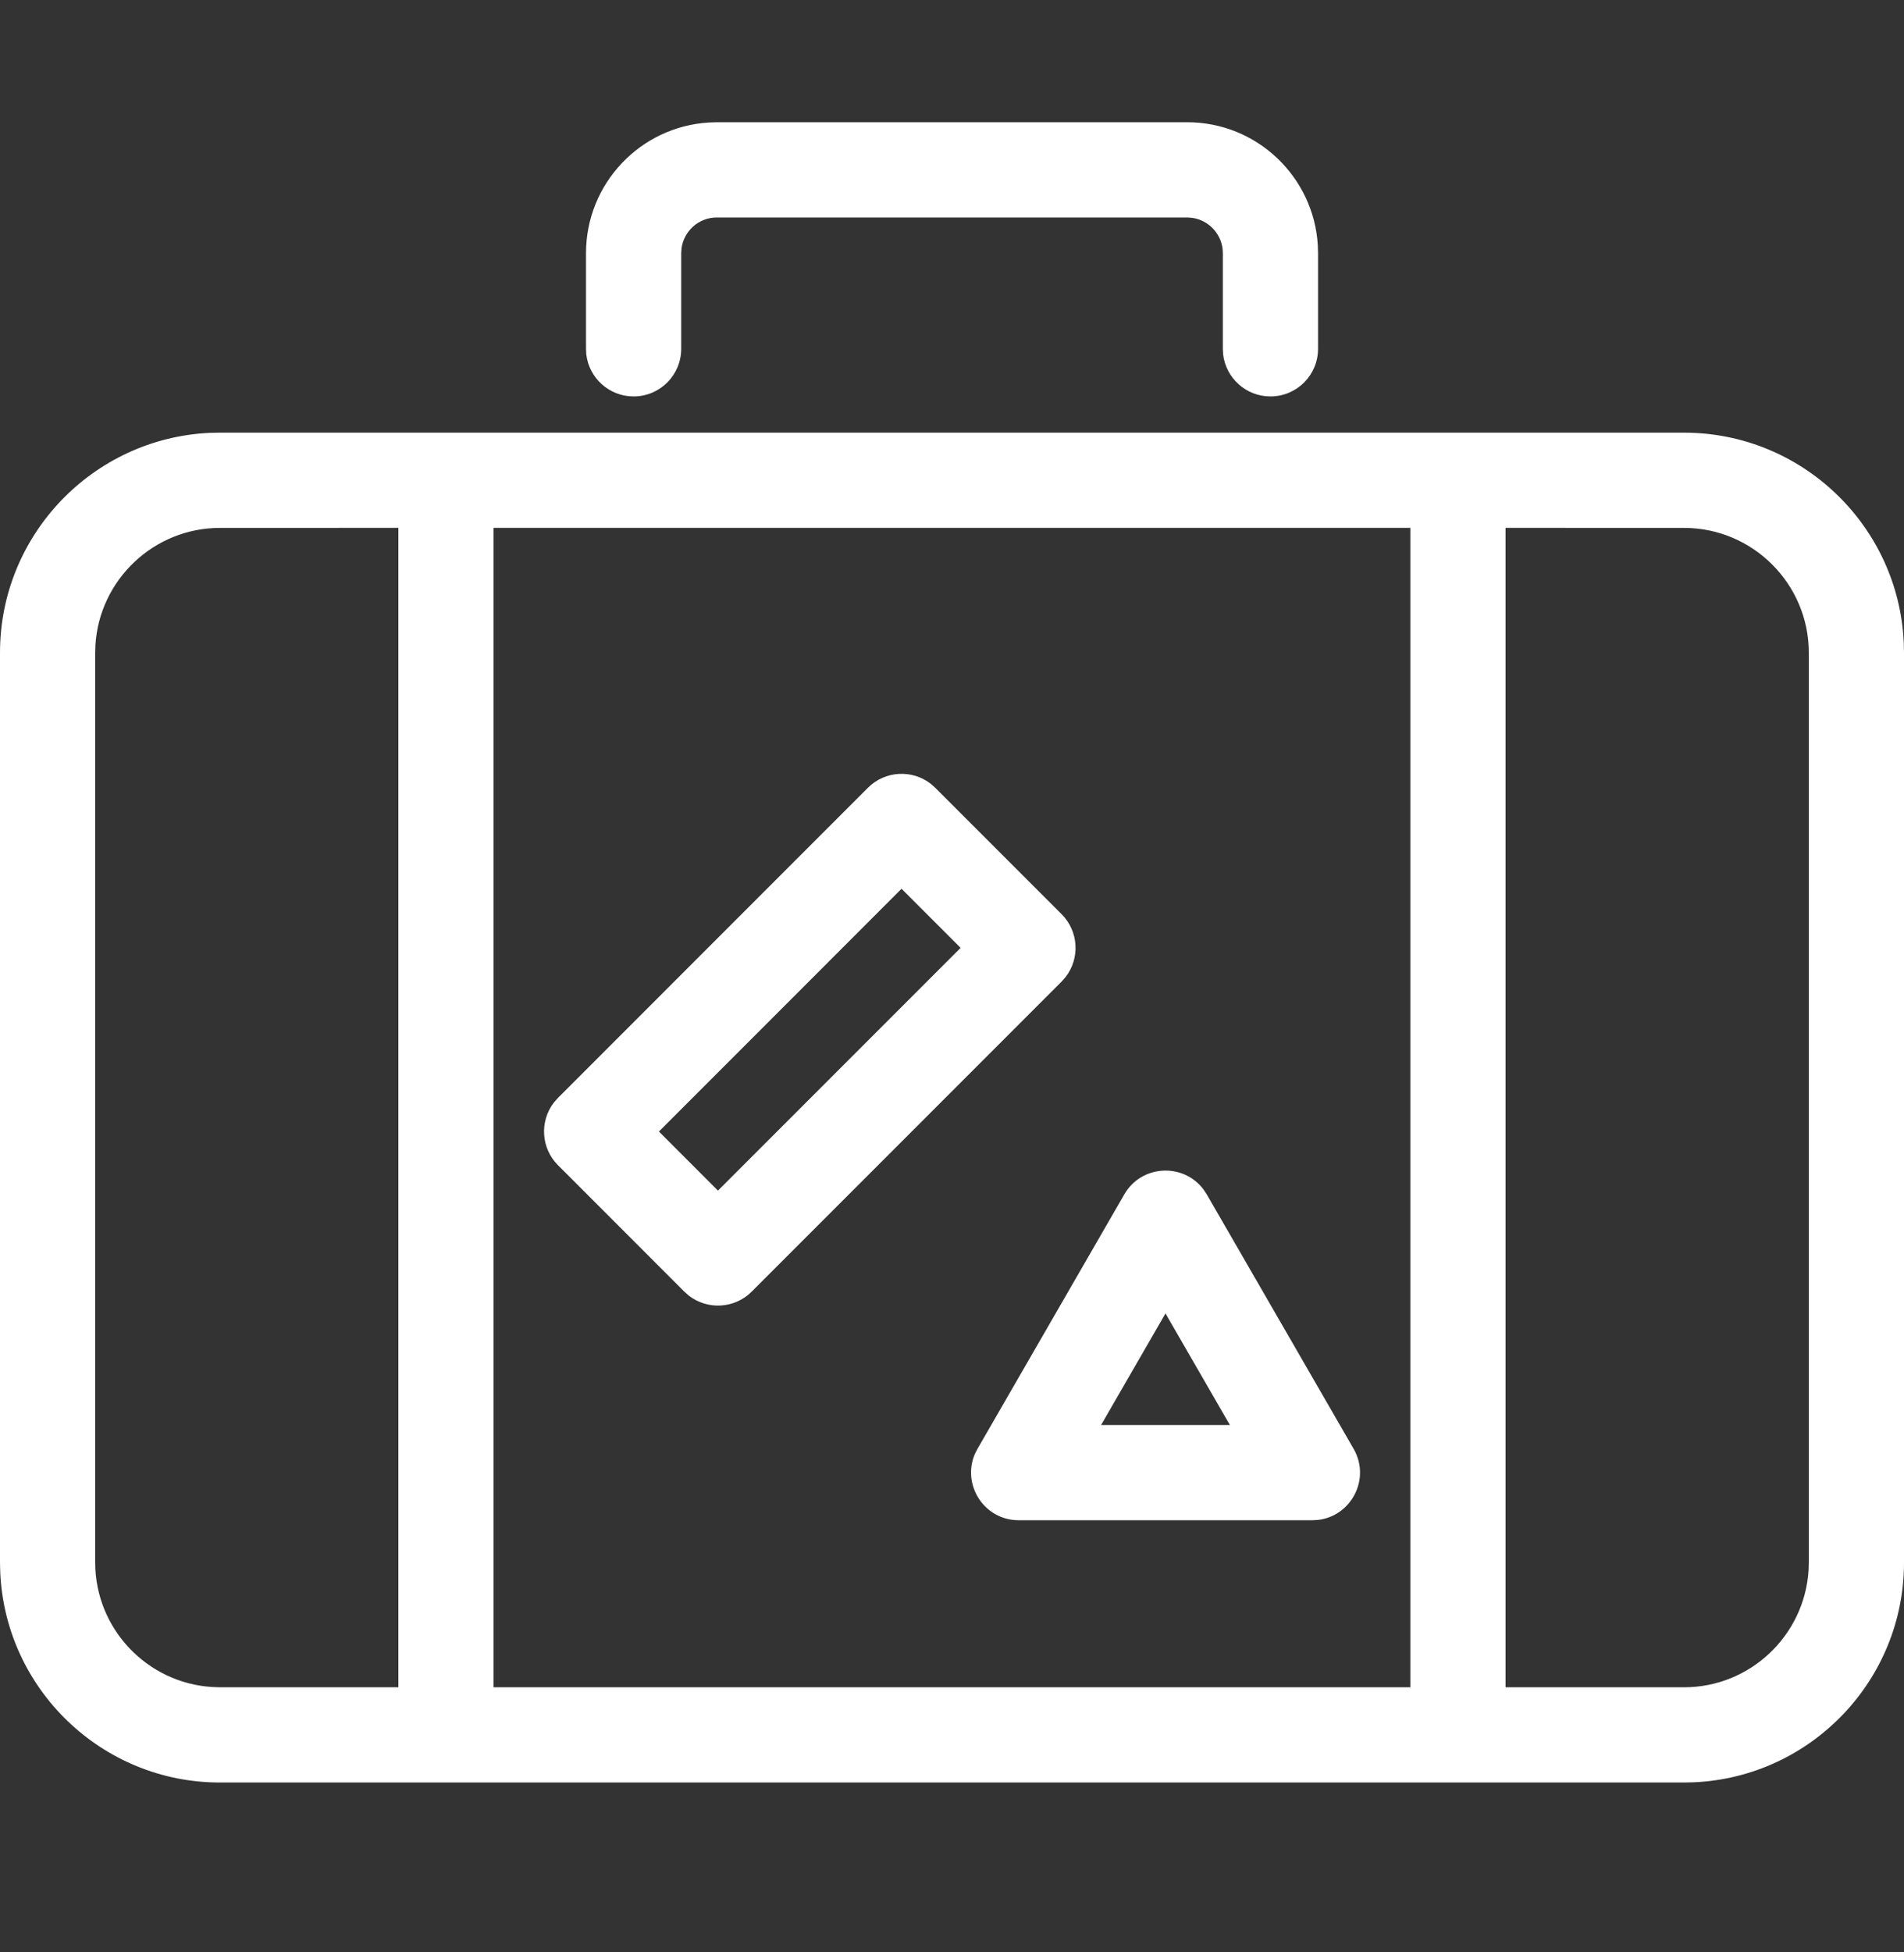 <?xml version="1.0" encoding="UTF-8"?> <svg xmlns="http://www.w3.org/2000/svg" xmlns:xlink="http://www.w3.org/1999/xlink" viewBox="0 0 40 41" version="1.1"><rect x="0" y="0" width="40" height="41" fill="#333333" stroke="none"/><path d="M24.942,2.567 C26.402,2.567 27.598,3.71 27.685,5.148 L27.69,5.316 L27.69,7.325 C27.69,7.878 27.242,8.325 26.69,8.325 C26.177,8.325 25.754,7.939 25.696,7.442 L25.69,7.325 L25.69,5.316 C25.69,4.938 25.407,4.624 25.043,4.574 L24.942,4.567 L15.058,4.567 C14.681,4.567 14.367,4.85 14.318,5.214 L14.311,5.316 L14.311,7.325 C14.311,7.878 13.863,8.325 13.311,8.325 C12.798,8.325 12.375,7.939 12.317,7.442 L12.311,7.325 L12.311,5.316 C12.311,3.856 13.453,2.659 14.891,2.573 L15.058,2.567 L24.942,2.567 Z M35.379,9.086 C37.857,9.086 39.885,11.045 39.995,13.495 L40,13.707 L40,32.812 C40,35.29 38.041,37.317 35.59,37.428 L35.379,37.433 L4.621,37.433 C2.143,37.433 0.116,35.474 0.005,33.023 L0,32.812 L0,13.707 C0,11.229 1.959,9.201 4.41,9.09 L4.621,9.086 L35.379,9.086 Z M8.369,11.085 L4.621,11.086 C3.232,11.086 2.091,12.174 2.005,13.541 L2,13.707 L2,32.812 C2,34.201 3.088,35.342 4.456,35.427 L4.621,35.433 L8.369,35.432 L8.369,11.085 Z M29.629,11.085 L10.369,11.085 L10.369,35.432 L29.629,35.432 L29.629,11.085 Z M35.379,11.086 L31.629,11.085 L31.629,35.432 L35.379,35.433 C36.768,35.433 37.909,34.345 37.995,32.977 L38,32.812 L38,13.707 C38,12.263 36.823,11.086 35.379,11.086 Z M25.278,24.971 L25.352,25.082 L28.437,30.425 C28.802,31.058 28.386,31.842 27.684,31.919 L27.571,31.925 L21.402,31.925 C20.67,31.925 20.2,31.173 20.484,30.526 L20.536,30.425 L23.62,25.082 C23.982,24.455 24.855,24.418 25.278,24.971 Z M24.485,27.582 L23.132,29.925 L25.838,29.925 L24.485,27.582 Z M19.554,16.46 L19.648,16.543 L22.303,19.198 C22.663,19.559 22.691,20.126 22.386,20.518 L22.303,20.613 L15.791,27.125 C15.43,27.485 14.863,27.513 14.471,27.208 L14.376,27.124 L11.722,24.469 C11.362,24.109 11.334,23.542 11.639,23.15 L11.723,23.055 L18.234,16.543 C18.594,16.183 19.161,16.155 19.554,16.46 Z M18.94,18.664 L13.843,23.762 L15.083,25.003 L20.181,19.905 L18.94,18.664 Z" id="Combined-Shape" fill="#FFFFFF" fill-rule="nonzero"></path></svg> 